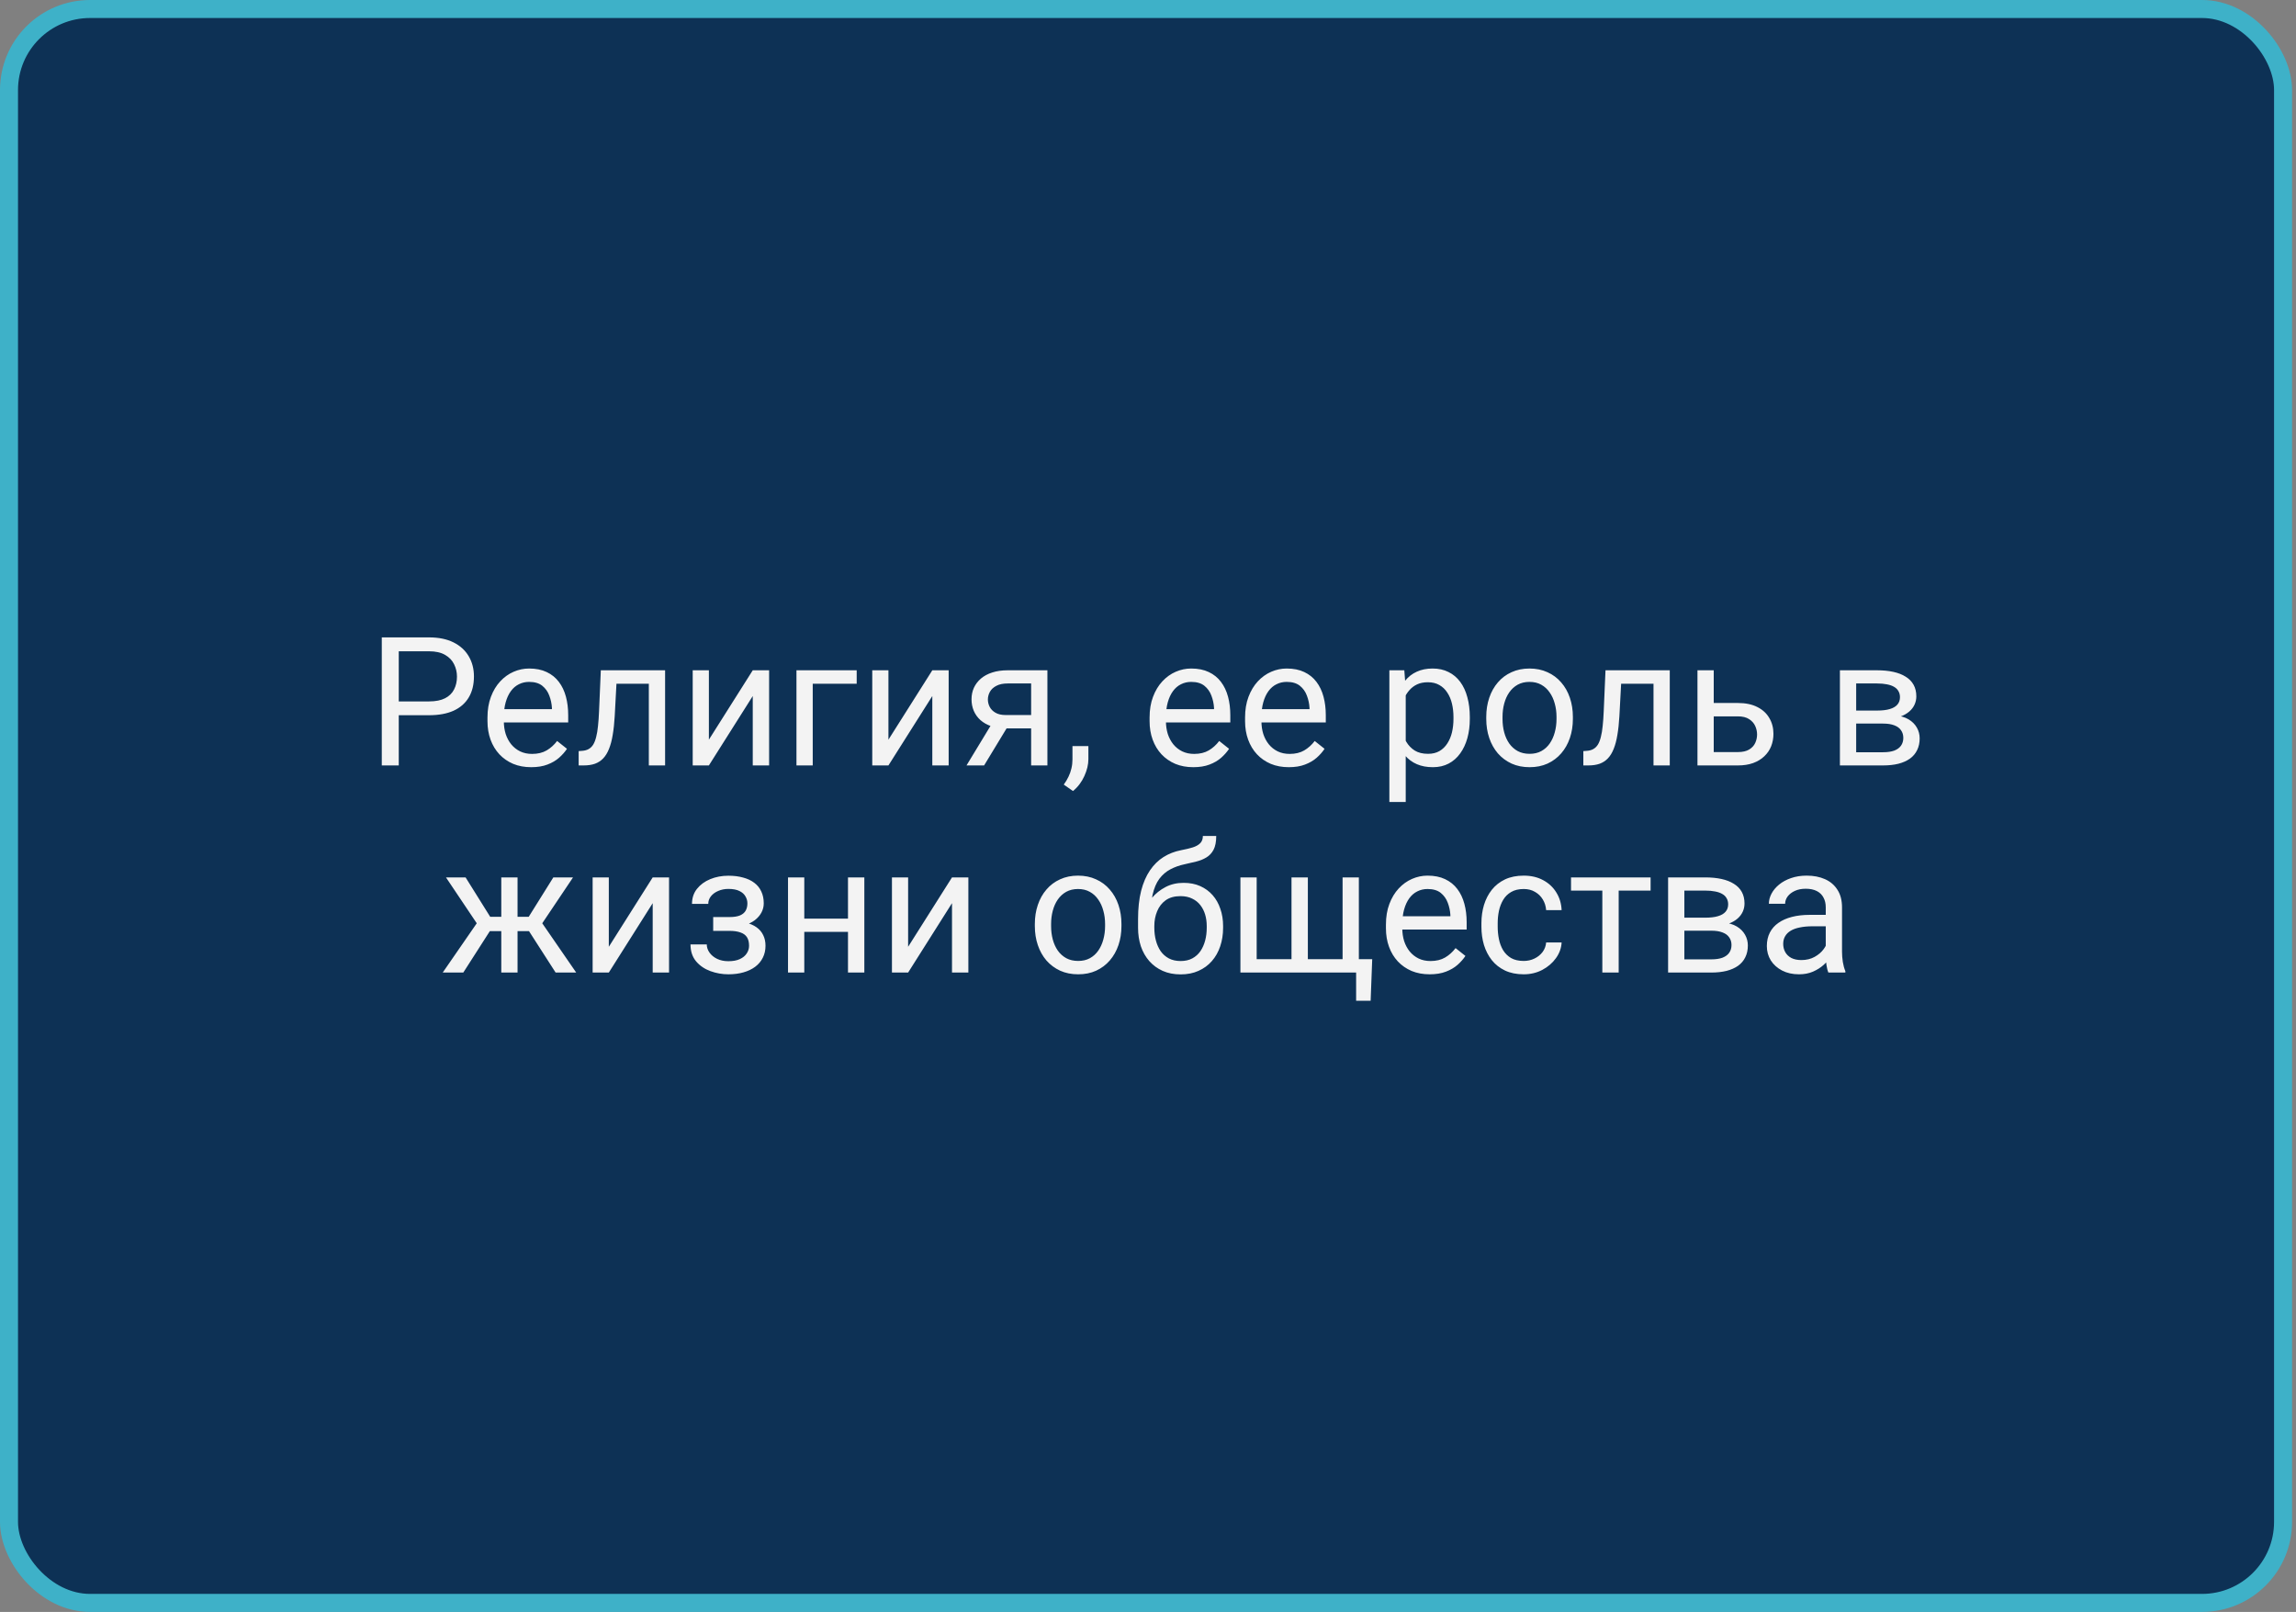 <?xml version="1.0" encoding="UTF-8"?> <svg xmlns="http://www.w3.org/2000/svg" width="255" height="179" viewBox="0 0 255 179" fill="none"><rect x="0" y="0" width="255" height="179" fill="#808080" stroke="none"/> <rect x="1" y="1" width="252.564" height="177" rx="9" fill="#0D3155" stroke="#3EB1C8" stroke-width="2"></rect> <path d="M47.647 79.424H43.848V77.891H47.647C48.382 77.891 48.978 77.773 49.434 77.539C49.889 77.305 50.221 76.979 50.43 76.562C50.645 76.146 50.752 75.671 50.752 75.137C50.752 74.648 50.645 74.189 50.43 73.76C50.221 73.33 49.889 72.985 49.434 72.725C48.978 72.458 48.382 72.324 47.647 72.324H44.287V85H42.402V70.781H47.647C48.721 70.781 49.629 70.967 50.371 71.338C51.113 71.709 51.676 72.223 52.06 72.881C52.445 73.532 52.637 74.277 52.637 75.117C52.637 76.029 52.445 76.807 52.06 77.451C51.676 78.096 51.113 78.587 50.371 78.926C49.629 79.258 48.721 79.424 47.647 79.424ZM58.994 85.195C58.258 85.195 57.591 85.072 56.992 84.824C56.4 84.57 55.889 84.216 55.459 83.76C55.036 83.304 54.71 82.764 54.482 82.139C54.255 81.514 54.141 80.83 54.141 80.088V79.678C54.141 78.818 54.268 78.053 54.522 77.383C54.775 76.706 55.12 76.133 55.557 75.664C55.993 75.195 56.488 74.841 57.041 74.6C57.594 74.359 58.167 74.238 58.76 74.238C59.515 74.238 60.166 74.368 60.713 74.629C61.266 74.889 61.719 75.254 62.07 75.723C62.422 76.185 62.682 76.732 62.852 77.363C63.021 77.988 63.105 78.672 63.105 79.414V80.225H55.215V78.75H61.299V78.613C61.273 78.144 61.175 77.689 61.006 77.246C60.843 76.803 60.583 76.439 60.225 76.152C59.867 75.866 59.378 75.723 58.76 75.723C58.35 75.723 57.972 75.811 57.627 75.986C57.282 76.156 56.986 76.409 56.738 76.748C56.491 77.087 56.299 77.5 56.162 77.988C56.025 78.477 55.957 79.04 55.957 79.678V80.088C55.957 80.589 56.025 81.061 56.162 81.504C56.305 81.94 56.51 82.324 56.777 82.656C57.051 82.988 57.38 83.249 57.764 83.438C58.154 83.626 58.597 83.721 59.092 83.721C59.73 83.721 60.27 83.591 60.713 83.33C61.156 83.07 61.543 82.721 61.875 82.285L62.969 83.154C62.741 83.499 62.451 83.828 62.1 84.141C61.748 84.453 61.315 84.707 60.801 84.902C60.293 85.098 59.691 85.195 58.994 85.195ZM72.275 74.434V75.928H67.168V74.434H72.275ZM73.867 74.434V85H72.061V74.434H73.867ZM66.728 74.434H68.545L68.272 79.531C68.226 80.319 68.151 81.016 68.047 81.621C67.949 82.22 67.812 82.734 67.637 83.164C67.467 83.594 67.253 83.945 66.992 84.219C66.738 84.486 66.432 84.684 66.074 84.814C65.716 84.938 65.303 85 64.834 85H64.268V83.408L64.658 83.379C64.938 83.359 65.176 83.294 65.371 83.184C65.573 83.073 65.742 82.91 65.879 82.695C66.016 82.474 66.126 82.191 66.211 81.846C66.302 81.501 66.37 81.091 66.416 80.615C66.468 80.14 66.507 79.587 66.533 78.955L66.728 74.434ZM78.731 82.139L83.603 74.434H85.42V85H83.603V77.295L78.731 85H76.934V74.434H78.731V82.139ZM95.147 74.434V75.928H90.264V85H88.457V74.434H95.147ZM98.672 82.139L103.545 74.434H105.361V85H103.545V77.295L98.672 85H96.875V74.434H98.672V82.139ZM110.4 79.961H112.354L109.297 85H107.344L110.4 79.961ZM111.914 74.434H116.328V85H114.521V75.898H111.914C111.4 75.898 110.98 75.986 110.654 76.162C110.329 76.331 110.091 76.553 109.941 76.826C109.792 77.1 109.717 77.383 109.717 77.676C109.717 77.962 109.785 78.239 109.922 78.506C110.059 78.766 110.273 78.981 110.566 79.15C110.859 79.32 111.237 79.404 111.699 79.404H115.01V80.889H111.699C111.094 80.889 110.557 80.807 110.088 80.644C109.619 80.482 109.222 80.257 108.896 79.971C108.571 79.678 108.324 79.336 108.154 78.945C107.985 78.548 107.9 78.118 107.9 77.656C107.9 77.194 107.988 76.768 108.164 76.377C108.346 75.986 108.607 75.644 108.945 75.352C109.29 75.059 109.71 74.834 110.205 74.678C110.706 74.515 111.276 74.434 111.914 74.434ZM120.879 82.852V84.307C120.879 84.899 120.729 85.524 120.43 86.182C120.13 86.846 119.71 87.399 119.17 87.842L118.145 87.129C118.353 86.842 118.529 86.549 118.672 86.25C118.815 85.957 118.923 85.651 118.994 85.332C119.072 85.019 119.111 84.688 119.111 84.336V82.852H120.879ZM132.529 85.195C131.794 85.195 131.126 85.072 130.527 84.824C129.935 84.57 129.424 84.216 128.994 83.76C128.571 83.304 128.245 82.764 128.018 82.139C127.79 81.514 127.676 80.83 127.676 80.088V79.678C127.676 78.818 127.803 78.053 128.057 77.383C128.311 76.706 128.656 76.133 129.092 75.664C129.528 75.195 130.023 74.841 130.576 74.6C131.13 74.359 131.702 74.238 132.295 74.238C133.05 74.238 133.701 74.368 134.248 74.629C134.801 74.889 135.254 75.254 135.605 75.723C135.957 76.185 136.217 76.732 136.387 77.363C136.556 77.988 136.641 78.672 136.641 79.414V80.225H128.75V78.75H134.834V78.613C134.808 78.144 134.71 77.689 134.541 77.246C134.378 76.803 134.118 76.439 133.76 76.152C133.402 75.866 132.913 75.723 132.295 75.723C131.885 75.723 131.507 75.811 131.162 75.986C130.817 76.156 130.521 76.409 130.273 76.748C130.026 77.087 129.834 77.5 129.697 77.988C129.561 78.477 129.492 79.04 129.492 79.678V80.088C129.492 80.589 129.561 81.061 129.697 81.504C129.84 81.94 130.046 82.324 130.312 82.656C130.586 82.988 130.915 83.249 131.299 83.438C131.689 83.626 132.132 83.721 132.627 83.721C133.265 83.721 133.805 83.591 134.248 83.33C134.691 83.07 135.078 82.721 135.41 82.285L136.504 83.154C136.276 83.499 135.986 83.828 135.635 84.141C135.283 84.453 134.85 84.707 134.336 84.902C133.828 85.098 133.226 85.195 132.529 85.195ZM143.135 85.195C142.399 85.195 141.732 85.072 141.133 84.824C140.54 84.57 140.029 84.216 139.6 83.76C139.176 83.304 138.851 82.764 138.623 82.139C138.395 81.514 138.281 80.83 138.281 80.088V79.678C138.281 78.818 138.408 78.053 138.662 77.383C138.916 76.706 139.261 76.133 139.697 75.664C140.133 75.195 140.628 74.841 141.182 74.6C141.735 74.359 142.308 74.238 142.9 74.238C143.656 74.238 144.307 74.368 144.854 74.629C145.407 74.889 145.859 75.254 146.211 75.723C146.562 76.185 146.823 76.732 146.992 77.363C147.161 77.988 147.246 78.672 147.246 79.414V80.225H139.355V78.75H145.439V78.613C145.413 78.144 145.316 77.689 145.146 77.246C144.984 76.803 144.723 76.439 144.365 76.152C144.007 75.866 143.519 75.723 142.9 75.723C142.49 75.723 142.113 75.811 141.768 75.986C141.423 76.156 141.126 76.409 140.879 76.748C140.632 77.087 140.439 77.5 140.303 77.988C140.166 78.477 140.098 79.04 140.098 79.678V80.088C140.098 80.589 140.166 81.061 140.303 81.504C140.446 81.94 140.651 82.324 140.918 82.656C141.191 82.988 141.52 83.249 141.904 83.438C142.295 83.626 142.738 83.721 143.232 83.721C143.87 83.721 144.411 83.591 144.854 83.33C145.296 83.07 145.684 82.721 146.016 82.285L147.109 83.154C146.882 83.499 146.592 83.828 146.24 84.141C145.889 84.453 145.456 84.707 144.941 84.902C144.434 85.098 143.831 85.195 143.135 85.195ZM156.123 76.465V89.062H154.307V74.434H155.967L156.123 76.465ZM163.242 79.629V79.834C163.242 80.602 163.151 81.315 162.969 81.973C162.786 82.624 162.52 83.19 162.168 83.672C161.823 84.154 161.396 84.528 160.889 84.795C160.381 85.062 159.798 85.195 159.141 85.195C158.47 85.195 157.878 85.085 157.363 84.863C156.849 84.642 156.413 84.32 156.055 83.897C155.697 83.473 155.41 82.966 155.195 82.373C154.987 81.781 154.844 81.113 154.766 80.371V79.277C154.844 78.496 154.99 77.796 155.205 77.178C155.42 76.559 155.703 76.032 156.055 75.596C156.413 75.153 156.846 74.818 157.354 74.59C157.861 74.356 158.447 74.238 159.111 74.238C159.775 74.238 160.365 74.368 160.879 74.629C161.393 74.883 161.826 75.247 162.178 75.723C162.529 76.198 162.793 76.768 162.969 77.432C163.151 78.089 163.242 78.822 163.242 79.629ZM161.426 79.834V79.629C161.426 79.102 161.37 78.607 161.26 78.144C161.149 77.676 160.977 77.266 160.742 76.914C160.514 76.556 160.221 76.276 159.863 76.074C159.505 75.866 159.079 75.762 158.584 75.762C158.128 75.762 157.731 75.84 157.393 75.996C157.061 76.152 156.777 76.364 156.543 76.631C156.309 76.891 156.117 77.191 155.967 77.529C155.824 77.861 155.716 78.206 155.645 78.564V81.094C155.775 81.549 155.957 81.979 156.191 82.383C156.426 82.78 156.738 83.102 157.129 83.35C157.52 83.591 158.011 83.711 158.604 83.711C159.092 83.711 159.512 83.61 159.863 83.408C160.221 83.2 160.514 82.917 160.742 82.559C160.977 82.201 161.149 81.79 161.26 81.328C161.37 80.859 161.426 80.361 161.426 79.834ZM165.068 79.834V79.609C165.068 78.848 165.179 78.141 165.4 77.49C165.622 76.833 165.941 76.263 166.357 75.781C166.774 75.293 167.279 74.915 167.871 74.648C168.464 74.375 169.128 74.238 169.863 74.238C170.605 74.238 171.273 74.375 171.865 74.648C172.464 74.915 172.972 75.293 173.389 75.781C173.812 76.263 174.134 76.833 174.355 77.49C174.577 78.141 174.688 78.848 174.688 79.609V79.834C174.688 80.596 174.577 81.302 174.355 81.953C174.134 82.604 173.812 83.174 173.389 83.662C172.972 84.144 172.467 84.522 171.875 84.795C171.289 85.062 170.625 85.195 169.883 85.195C169.141 85.195 168.473 85.062 167.881 84.795C167.288 84.522 166.781 84.144 166.357 83.662C165.941 83.174 165.622 82.604 165.4 81.953C165.179 81.302 165.068 80.596 165.068 79.834ZM166.875 79.609V79.834C166.875 80.361 166.937 80.859 167.061 81.328C167.184 81.79 167.37 82.201 167.617 82.559C167.871 82.917 168.187 83.2 168.564 83.408C168.942 83.61 169.382 83.711 169.883 83.711C170.378 83.711 170.811 83.61 171.182 83.408C171.559 83.2 171.872 82.917 172.119 82.559C172.367 82.201 172.552 81.79 172.676 81.328C172.806 80.859 172.871 80.361 172.871 79.834V79.609C172.871 79.088 172.806 78.597 172.676 78.135C172.552 77.666 172.363 77.253 172.109 76.894C171.862 76.53 171.549 76.243 171.172 76.035C170.801 75.827 170.365 75.723 169.863 75.723C169.368 75.723 168.932 75.827 168.555 76.035C168.184 76.243 167.871 76.53 167.617 76.894C167.37 77.253 167.184 77.666 167.061 78.135C166.937 78.597 166.875 79.088 166.875 79.609ZM183.857 74.434V75.928H178.75V74.434H183.857ZM185.449 74.434V85H183.643V74.434H185.449ZM178.311 74.434H180.127L179.854 79.531C179.808 80.319 179.733 81.016 179.629 81.621C179.531 82.22 179.395 82.734 179.219 83.164C179.049 83.594 178.835 83.945 178.574 84.219C178.32 84.486 178.014 84.684 177.656 84.814C177.298 84.938 176.885 85 176.416 85H175.85V83.408L176.24 83.379C176.52 83.359 176.758 83.294 176.953 83.184C177.155 83.073 177.324 82.91 177.461 82.695C177.598 82.474 177.708 82.191 177.793 81.846C177.884 81.501 177.952 81.091 177.998 80.615C178.05 80.14 178.089 79.587 178.115 78.955L178.311 74.434ZM189.844 78.066H193.018C193.87 78.066 194.59 78.216 195.176 78.516C195.762 78.809 196.204 79.216 196.504 79.736C196.81 80.251 196.963 80.837 196.963 81.494C196.963 81.982 196.878 82.441 196.709 82.871C196.54 83.294 196.286 83.665 195.947 83.984C195.615 84.303 195.202 84.554 194.707 84.736C194.219 84.912 193.656 85 193.018 85H188.525V74.434H190.332V83.516H193.018C193.538 83.516 193.955 83.421 194.268 83.232C194.58 83.044 194.805 82.799 194.941 82.5C195.078 82.201 195.146 81.888 195.146 81.562C195.146 81.243 195.078 80.931 194.941 80.625C194.805 80.319 194.58 80.065 194.268 79.863C193.955 79.655 193.538 79.551 193.018 79.551H189.844V78.066ZM209.141 80.352H205.674L205.654 78.906H208.486C209.046 78.906 209.512 78.851 209.883 78.74C210.26 78.63 210.544 78.463 210.732 78.242C210.921 78.021 211.016 77.747 211.016 77.422C211.016 77.168 210.96 76.947 210.85 76.758C210.745 76.562 210.586 76.403 210.371 76.279C210.156 76.149 209.889 76.055 209.57 75.996C209.258 75.931 208.89 75.898 208.467 75.898H206.152V85H204.346V74.434H208.467C209.137 74.434 209.74 74.492 210.273 74.609C210.814 74.727 211.273 74.906 211.65 75.147C212.035 75.381 212.327 75.68 212.529 76.045C212.731 76.409 212.832 76.839 212.832 77.334C212.832 77.653 212.767 77.956 212.637 78.242C212.507 78.529 212.314 78.783 212.061 79.004C211.807 79.225 211.494 79.408 211.123 79.551C210.752 79.688 210.326 79.775 209.844 79.814L209.141 80.352ZM209.141 85H205.02L205.918 83.535H209.141C209.642 83.535 210.059 83.473 210.391 83.35C210.723 83.219 210.97 83.037 211.133 82.803C211.302 82.562 211.387 82.275 211.387 81.943C211.387 81.611 211.302 81.328 211.133 81.094C210.97 80.853 210.723 80.671 210.391 80.547C210.059 80.417 209.642 80.352 209.141 80.352H206.396L206.416 78.906H209.844L210.498 79.453C211.077 79.499 211.569 79.642 211.973 79.883C212.376 80.124 212.682 80.43 212.891 80.801C213.099 81.165 213.203 81.562 213.203 81.992C213.203 82.487 213.109 82.923 212.92 83.301C212.738 83.678 212.471 83.994 212.119 84.248C211.768 84.495 211.341 84.684 210.84 84.814C210.339 84.938 209.772 85 209.141 85ZM53.535 103.4L49.531 97.434H51.709L54.443 101.809H56.553L56.289 103.4H53.535ZM54.522 103.215L51.455 108H49.17L53.379 101.906L54.522 103.215ZM57.48 97.434V108H55.674V97.434H57.48ZM63.643 97.434L59.639 103.4H56.885L56.602 101.809H58.721L61.455 97.434H63.643ZM61.709 108L58.633 103.215L59.795 101.906L63.994 108H61.709ZM67.617 105.139L72.49 97.434H74.307V108H72.49V100.295L67.617 108H65.82V97.434H67.617V105.139ZM81.152 102.951H79.209V101.838H81.006C81.507 101.838 81.904 101.776 82.197 101.652C82.49 101.522 82.699 101.343 82.822 101.115C82.946 100.887 83.008 100.62 83.008 100.314C83.008 100.041 82.936 99.784 82.793 99.543C82.656 99.296 82.435 99.097 82.129 98.947C81.823 98.791 81.413 98.713 80.898 98.713C80.482 98.713 80.104 98.788 79.766 98.938C79.427 99.081 79.157 99.279 78.955 99.533C78.76 99.781 78.662 100.061 78.662 100.373H76.856C76.856 99.728 77.038 99.175 77.402 98.713C77.773 98.244 78.265 97.883 78.877 97.629C79.495 97.375 80.169 97.248 80.898 97.248C81.51 97.248 82.057 97.316 82.539 97.453C83.027 97.583 83.441 97.779 83.779 98.039C84.118 98.293 84.375 98.612 84.551 98.996C84.733 99.374 84.824 99.813 84.824 100.314C84.824 100.673 84.74 101.011 84.57 101.33C84.401 101.649 84.157 101.932 83.838 102.18C83.519 102.421 83.132 102.609 82.676 102.746C82.227 102.883 81.719 102.951 81.152 102.951ZM79.209 102.268H81.152C81.784 102.268 82.341 102.329 82.822 102.453C83.304 102.57 83.708 102.746 84.033 102.98C84.359 103.215 84.603 103.505 84.766 103.85C84.935 104.188 85.019 104.579 85.019 105.021C85.019 105.516 84.919 105.962 84.717 106.359C84.522 106.75 84.242 107.082 83.877 107.355C83.512 107.629 83.076 107.837 82.568 107.98C82.067 108.124 81.51 108.195 80.898 108.195C80.215 108.195 79.551 108.078 78.906 107.844C78.262 107.609 77.731 107.248 77.314 106.76C76.898 106.265 76.689 105.637 76.689 104.875H78.496C78.496 105.194 78.597 105.497 78.799 105.783C79.001 106.07 79.281 106.301 79.639 106.477C80.003 106.652 80.423 106.74 80.898 106.74C81.406 106.74 81.829 106.662 82.168 106.506C82.507 106.35 82.76 106.141 82.93 105.881C83.106 105.62 83.193 105.337 83.193 105.031C83.193 104.634 83.115 104.315 82.959 104.074C82.803 103.833 82.562 103.658 82.236 103.547C81.917 103.43 81.507 103.371 81.006 103.371H79.209V102.268ZM94.531 102.014V103.479H88.945V102.014H94.531ZM89.326 97.434V108H87.519V97.434H89.326ZM95.996 97.434V108H94.18V97.434H95.996ZM100.859 105.139L105.732 97.434H107.549V108H105.732V100.295L100.859 108H99.062V97.434H100.859V105.139ZM114.932 102.834V102.609C114.932 101.848 115.042 101.141 115.264 100.49C115.485 99.833 115.804 99.263 116.221 98.781C116.637 98.293 117.142 97.915 117.734 97.648C118.327 97.375 118.991 97.238 119.727 97.238C120.469 97.238 121.136 97.375 121.729 97.648C122.327 97.915 122.835 98.293 123.252 98.781C123.675 99.263 123.997 99.833 124.219 100.49C124.44 101.141 124.551 101.848 124.551 102.609V102.834C124.551 103.596 124.44 104.302 124.219 104.953C123.997 105.604 123.675 106.174 123.252 106.662C122.835 107.144 122.331 107.521 121.738 107.795C121.152 108.062 120.488 108.195 119.746 108.195C119.004 108.195 118.337 108.062 117.744 107.795C117.152 107.521 116.644 107.144 116.221 106.662C115.804 106.174 115.485 105.604 115.264 104.953C115.042 104.302 114.932 103.596 114.932 102.834ZM116.738 102.609V102.834C116.738 103.361 116.8 103.859 116.924 104.328C117.048 104.79 117.233 105.201 117.48 105.559C117.734 105.917 118.05 106.2 118.428 106.408C118.805 106.61 119.245 106.711 119.746 106.711C120.241 106.711 120.674 106.61 121.045 106.408C121.423 106.2 121.735 105.917 121.982 105.559C122.23 105.201 122.415 104.79 122.539 104.328C122.669 103.859 122.734 103.361 122.734 102.834V102.609C122.734 102.089 122.669 101.597 122.539 101.135C122.415 100.666 122.227 100.253 121.973 99.894C121.725 99.53 121.413 99.243 121.035 99.035C120.664 98.827 120.228 98.723 119.727 98.723C119.232 98.723 118.796 98.827 118.418 99.035C118.047 99.243 117.734 99.53 117.48 99.894C117.233 100.253 117.048 100.666 116.924 101.135C116.8 101.597 116.738 102.089 116.738 102.609ZM133.594 92.834H135.078C135.078 93.472 134.98 93.98 134.785 94.357C134.59 94.728 134.323 95.015 133.984 95.217C133.652 95.419 133.275 95.572 132.852 95.676C132.435 95.78 132.002 95.881 131.553 95.978C130.993 96.096 130.472 96.281 129.99 96.535C129.515 96.783 129.105 97.134 128.76 97.59C128.421 98.046 128.171 98.638 128.008 99.367C127.852 100.096 127.809 100.998 127.881 102.072V102.971H126.396V102.072C126.396 100.868 126.51 99.816 126.738 98.918C126.973 98.019 127.301 97.261 127.725 96.643C128.148 96.024 128.649 95.533 129.229 95.168C129.814 94.803 130.459 94.553 131.162 94.416C131.67 94.318 132.106 94.214 132.471 94.103C132.835 93.986 133.112 93.83 133.301 93.635C133.496 93.439 133.594 93.172 133.594 92.834ZM131.455 98.039C132.145 98.039 132.76 98.159 133.301 98.4C133.841 98.641 134.3 98.977 134.678 99.406C135.055 99.836 135.342 100.344 135.537 100.93C135.739 101.509 135.84 102.141 135.84 102.824V103.039C135.84 103.775 135.732 104.458 135.518 105.09C135.309 105.715 135 106.262 134.59 106.73C134.186 107.193 133.691 107.554 133.105 107.814C132.526 108.075 131.865 108.205 131.123 108.205C130.381 108.205 129.717 108.075 129.131 107.814C128.551 107.554 128.057 107.193 127.646 106.73C127.236 106.262 126.924 105.715 126.709 105.09C126.501 104.458 126.396 103.775 126.396 103.039V102.824C126.396 102.661 126.426 102.502 126.484 102.346C126.543 102.189 126.615 102.03 126.699 101.867C126.79 101.704 126.872 101.532 126.943 101.35C127.184 100.764 127.513 100.22 127.93 99.719C128.353 99.217 128.857 98.814 129.443 98.508C130.036 98.195 130.706 98.039 131.455 98.039ZM131.104 99.514C130.439 99.514 129.893 99.667 129.463 99.973C129.04 100.279 128.724 100.686 128.516 101.193C128.307 101.695 128.203 102.238 128.203 102.824V103.039C128.203 103.534 128.262 104.003 128.379 104.445C128.496 104.888 128.672 105.282 128.906 105.627C129.147 105.965 129.45 106.232 129.814 106.428C130.186 106.623 130.622 106.721 131.123 106.721C131.624 106.721 132.057 106.623 132.422 106.428C132.786 106.232 133.086 105.965 133.32 105.627C133.555 105.282 133.73 104.888 133.848 104.445C133.965 104.003 134.023 103.534 134.023 103.039V102.824C134.023 102.382 133.965 101.962 133.848 101.564C133.73 101.167 133.551 100.816 133.311 100.51C133.076 100.204 132.773 99.963 132.402 99.787C132.038 99.605 131.605 99.514 131.104 99.514ZM152.402 106.516L152.227 111.135H150.615V108H149.238V106.516H152.402ZM137.764 97.434H139.57V106.516H143.438V97.434H145.254V106.516H149.111V97.434H150.918V108H137.764V97.434ZM158.779 108.195C158.044 108.195 157.376 108.072 156.777 107.824C156.185 107.57 155.674 107.215 155.244 106.76C154.821 106.304 154.495 105.764 154.268 105.139C154.04 104.514 153.926 103.83 153.926 103.088V102.678C153.926 101.818 154.053 101.053 154.307 100.383C154.561 99.706 154.906 99.133 155.342 98.664C155.778 98.195 156.273 97.841 156.826 97.6C157.38 97.359 157.952 97.238 158.545 97.238C159.3 97.238 159.951 97.368 160.498 97.629C161.051 97.889 161.504 98.254 161.855 98.723C162.207 99.185 162.467 99.732 162.637 100.363C162.806 100.988 162.891 101.672 162.891 102.414V103.225H155V101.75H161.084V101.613C161.058 101.145 160.96 100.689 160.791 100.246C160.628 99.803 160.368 99.439 160.01 99.152C159.652 98.866 159.163 98.723 158.545 98.723C158.135 98.723 157.757 98.811 157.412 98.986C157.067 99.156 156.771 99.409 156.523 99.748C156.276 100.087 156.084 100.5 155.947 100.988C155.811 101.477 155.742 102.04 155.742 102.678V103.088C155.742 103.589 155.811 104.061 155.947 104.504C156.09 104.94 156.296 105.324 156.562 105.656C156.836 105.988 157.165 106.249 157.549 106.438C157.939 106.626 158.382 106.721 158.877 106.721C159.515 106.721 160.055 106.59 160.498 106.33C160.941 106.07 161.328 105.721 161.66 105.285L162.754 106.154C162.526 106.499 162.236 106.828 161.885 107.141C161.533 107.453 161.1 107.707 160.586 107.902C160.078 108.098 159.476 108.195 158.779 108.195ZM169.229 106.711C169.658 106.711 170.055 106.623 170.42 106.447C170.785 106.271 171.084 106.031 171.318 105.725C171.553 105.412 171.686 105.057 171.719 104.66H173.438C173.405 105.285 173.193 105.868 172.803 106.408C172.419 106.942 171.914 107.375 171.289 107.707C170.664 108.033 169.977 108.195 169.229 108.195C168.434 108.195 167.741 108.055 167.148 107.775C166.562 107.495 166.074 107.111 165.684 106.623C165.299 106.135 165.01 105.575 164.814 104.943C164.626 104.305 164.531 103.632 164.531 102.922V102.512C164.531 101.802 164.626 101.132 164.814 100.5C165.01 99.862 165.299 99.299 165.684 98.811C166.074 98.322 166.562 97.938 167.148 97.658C167.741 97.378 168.434 97.238 169.229 97.238C170.055 97.238 170.778 97.408 171.396 97.746C172.015 98.078 172.5 98.534 172.852 99.113C173.21 99.686 173.405 100.337 173.438 101.066H171.719C171.686 100.63 171.562 100.236 171.348 99.885C171.139 99.533 170.853 99.253 170.488 99.045C170.13 98.83 169.71 98.723 169.229 98.723C168.675 98.723 168.21 98.833 167.832 99.055C167.461 99.269 167.165 99.562 166.943 99.934C166.729 100.298 166.572 100.705 166.475 101.154C166.383 101.597 166.338 102.049 166.338 102.512V102.922C166.338 103.384 166.383 103.84 166.475 104.289C166.566 104.738 166.719 105.145 166.934 105.51C167.155 105.874 167.451 106.167 167.822 106.389C168.2 106.604 168.669 106.711 169.229 106.711ZM179.775 97.434V108H177.959V97.434H179.775ZM183.32 97.434V98.898H174.482V97.434H183.32ZM190.059 103.352H186.592L186.572 101.906H189.404C189.964 101.906 190.43 101.851 190.801 101.74C191.178 101.63 191.462 101.464 191.65 101.242C191.839 101.021 191.934 100.747 191.934 100.422C191.934 100.168 191.878 99.947 191.768 99.758C191.663 99.562 191.504 99.403 191.289 99.279C191.074 99.149 190.807 99.055 190.488 98.996C190.176 98.931 189.808 98.898 189.385 98.898H187.07V108H185.264V97.434H189.385C190.055 97.434 190.658 97.492 191.191 97.609C191.732 97.727 192.191 97.906 192.568 98.147C192.952 98.381 193.245 98.68 193.447 99.045C193.649 99.409 193.75 99.839 193.75 100.334C193.75 100.653 193.685 100.956 193.555 101.242C193.424 101.529 193.232 101.783 192.979 102.004C192.725 102.225 192.412 102.408 192.041 102.551C191.67 102.688 191.243 102.775 190.762 102.814L190.059 103.352ZM190.059 108H185.938L186.836 106.535H190.059C190.56 106.535 190.977 106.473 191.309 106.35C191.641 106.219 191.888 106.037 192.051 105.803C192.22 105.562 192.305 105.275 192.305 104.943C192.305 104.611 192.22 104.328 192.051 104.094C191.888 103.853 191.641 103.671 191.309 103.547C190.977 103.417 190.56 103.352 190.059 103.352H187.314L187.334 101.906H190.762L191.416 102.453C191.995 102.499 192.487 102.642 192.891 102.883C193.294 103.124 193.6 103.43 193.809 103.801C194.017 104.165 194.121 104.562 194.121 104.992C194.121 105.487 194.027 105.923 193.838 106.301C193.656 106.678 193.389 106.994 193.037 107.248C192.686 107.495 192.259 107.684 191.758 107.814C191.257 107.938 190.69 108 190.059 108ZM202.773 106.193V100.754C202.773 100.337 202.689 99.976 202.52 99.67C202.357 99.357 202.109 99.117 201.777 98.947C201.445 98.778 201.035 98.693 200.547 98.693C200.091 98.693 199.691 98.772 199.346 98.928C199.007 99.084 198.74 99.289 198.545 99.543C198.356 99.797 198.262 100.07 198.262 100.363H196.455C196.455 99.986 196.553 99.611 196.748 99.24C196.943 98.869 197.223 98.534 197.588 98.234C197.959 97.928 198.402 97.688 198.916 97.512C199.437 97.329 200.016 97.238 200.654 97.238C201.423 97.238 202.1 97.368 202.686 97.629C203.278 97.889 203.74 98.283 204.072 98.811C204.411 99.331 204.58 99.986 204.58 100.773V105.695C204.58 106.047 204.609 106.421 204.668 106.818C204.733 107.215 204.827 107.557 204.951 107.844V108H203.066C202.975 107.792 202.904 107.515 202.852 107.17C202.799 106.818 202.773 106.493 202.773 106.193ZM203.086 101.594L203.105 102.863H201.279C200.765 102.863 200.306 102.906 199.902 102.99C199.499 103.068 199.16 103.189 198.887 103.352C198.613 103.514 198.405 103.719 198.262 103.967C198.118 104.208 198.047 104.491 198.047 104.816C198.047 105.148 198.122 105.451 198.271 105.725C198.421 105.998 198.646 106.216 198.945 106.379C199.251 106.535 199.626 106.613 200.068 106.613C200.622 106.613 201.11 106.496 201.533 106.262C201.956 106.027 202.292 105.741 202.539 105.402C202.793 105.064 202.93 104.735 202.949 104.416L203.721 105.285C203.675 105.559 203.551 105.861 203.35 106.193C203.148 106.525 202.878 106.844 202.539 107.15C202.207 107.45 201.81 107.701 201.348 107.902C200.892 108.098 200.378 108.195 199.805 108.195C199.089 108.195 198.46 108.055 197.92 107.775C197.386 107.495 196.969 107.121 196.67 106.652C196.377 106.177 196.23 105.646 196.23 105.061C196.23 104.494 196.341 103.996 196.562 103.566C196.784 103.13 197.103 102.769 197.52 102.482C197.936 102.189 198.438 101.968 199.023 101.818C199.609 101.669 200.264 101.594 200.986 101.594H203.086Z" fill="#F3F3F3"></path> </svg> 